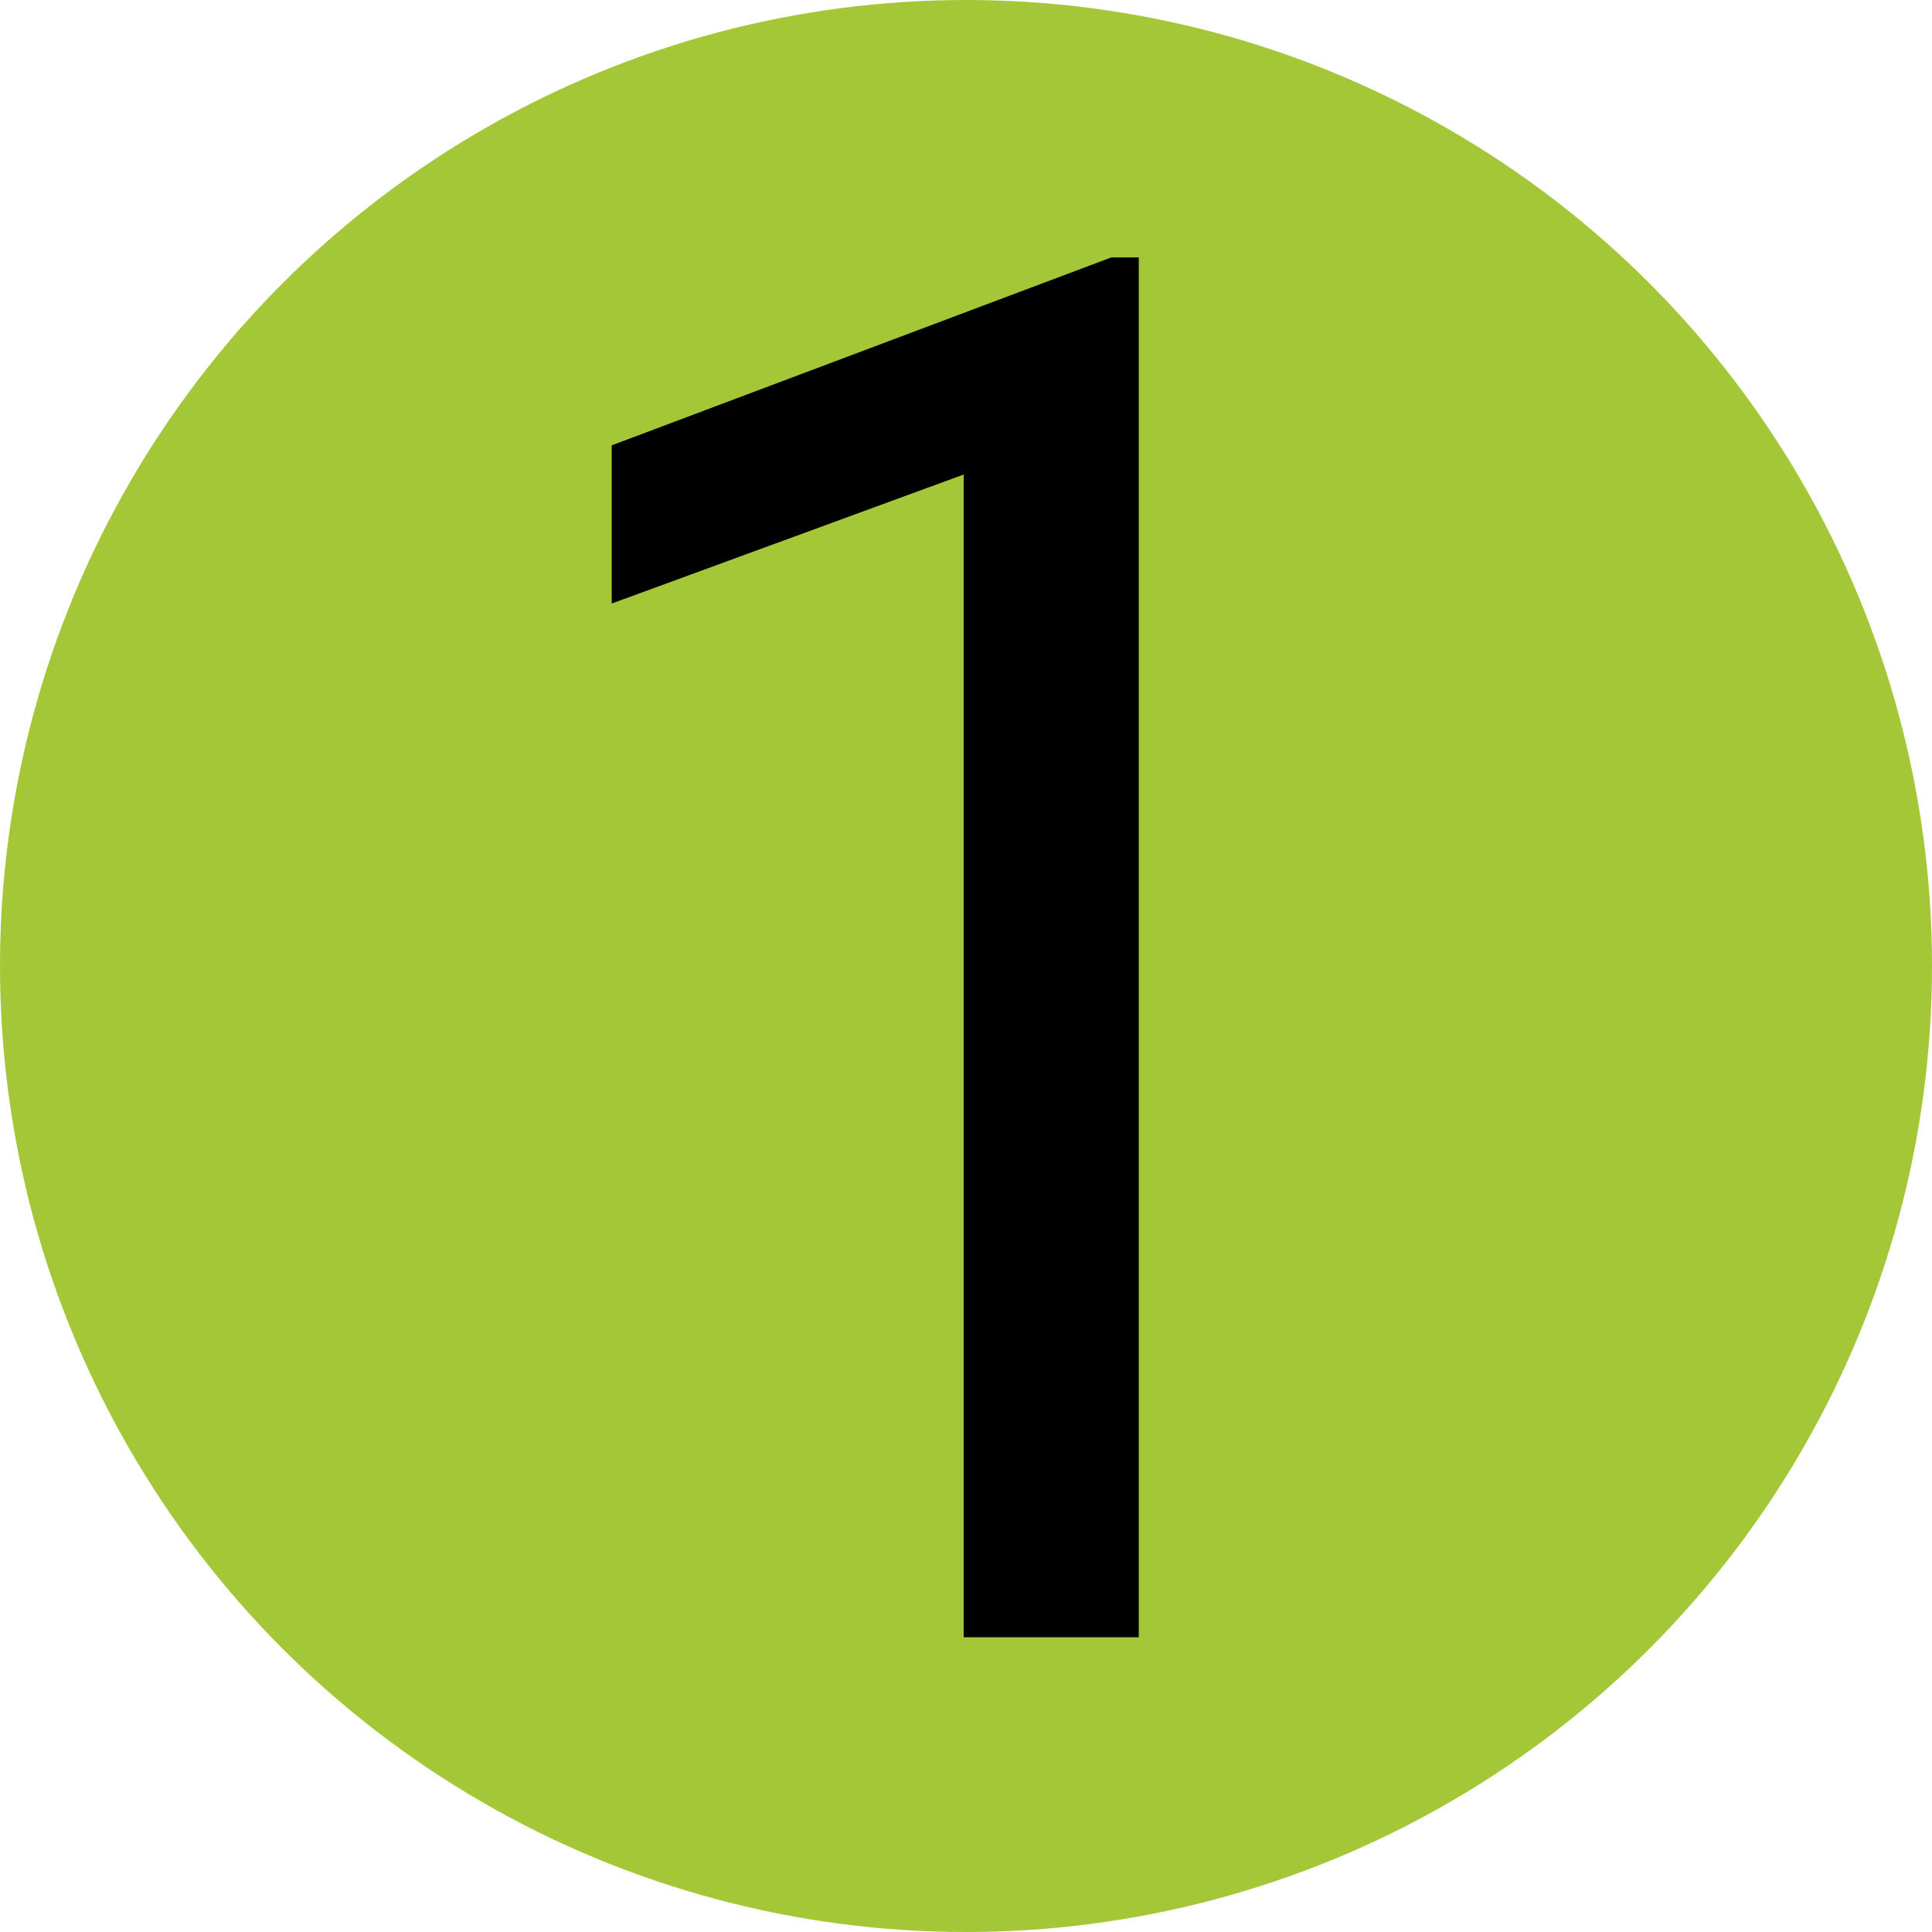 <?xml version="1.0" encoding="utf-8"?>
<!-- Generator: Adobe Illustrator 27.0.0, SVG Export Plug-In . SVG Version: 6.00 Build 0)  -->
<svg version="1.1" id="Layer_1" xmlns="http://www.w3.org/2000/svg" xmlns:xlink="http://www.w3.org/1999/xlink" x="0px" y="0px"
	 viewBox="0 0 331 331" style="enable-background:new 0 0 331 331;" xml:space="preserve">
<style type="text/css">
	.st0{fill:#A4C738;}
</style>
<circle class="st0" cx="165.5" cy="165.5" r="165.5"/>
<g>
	<path d="M195.2,280.5h-30.1V81.3l-60.3,22.1V76.3l85.6-32.2h4.7V280.5z"/>
</g>
</svg>
